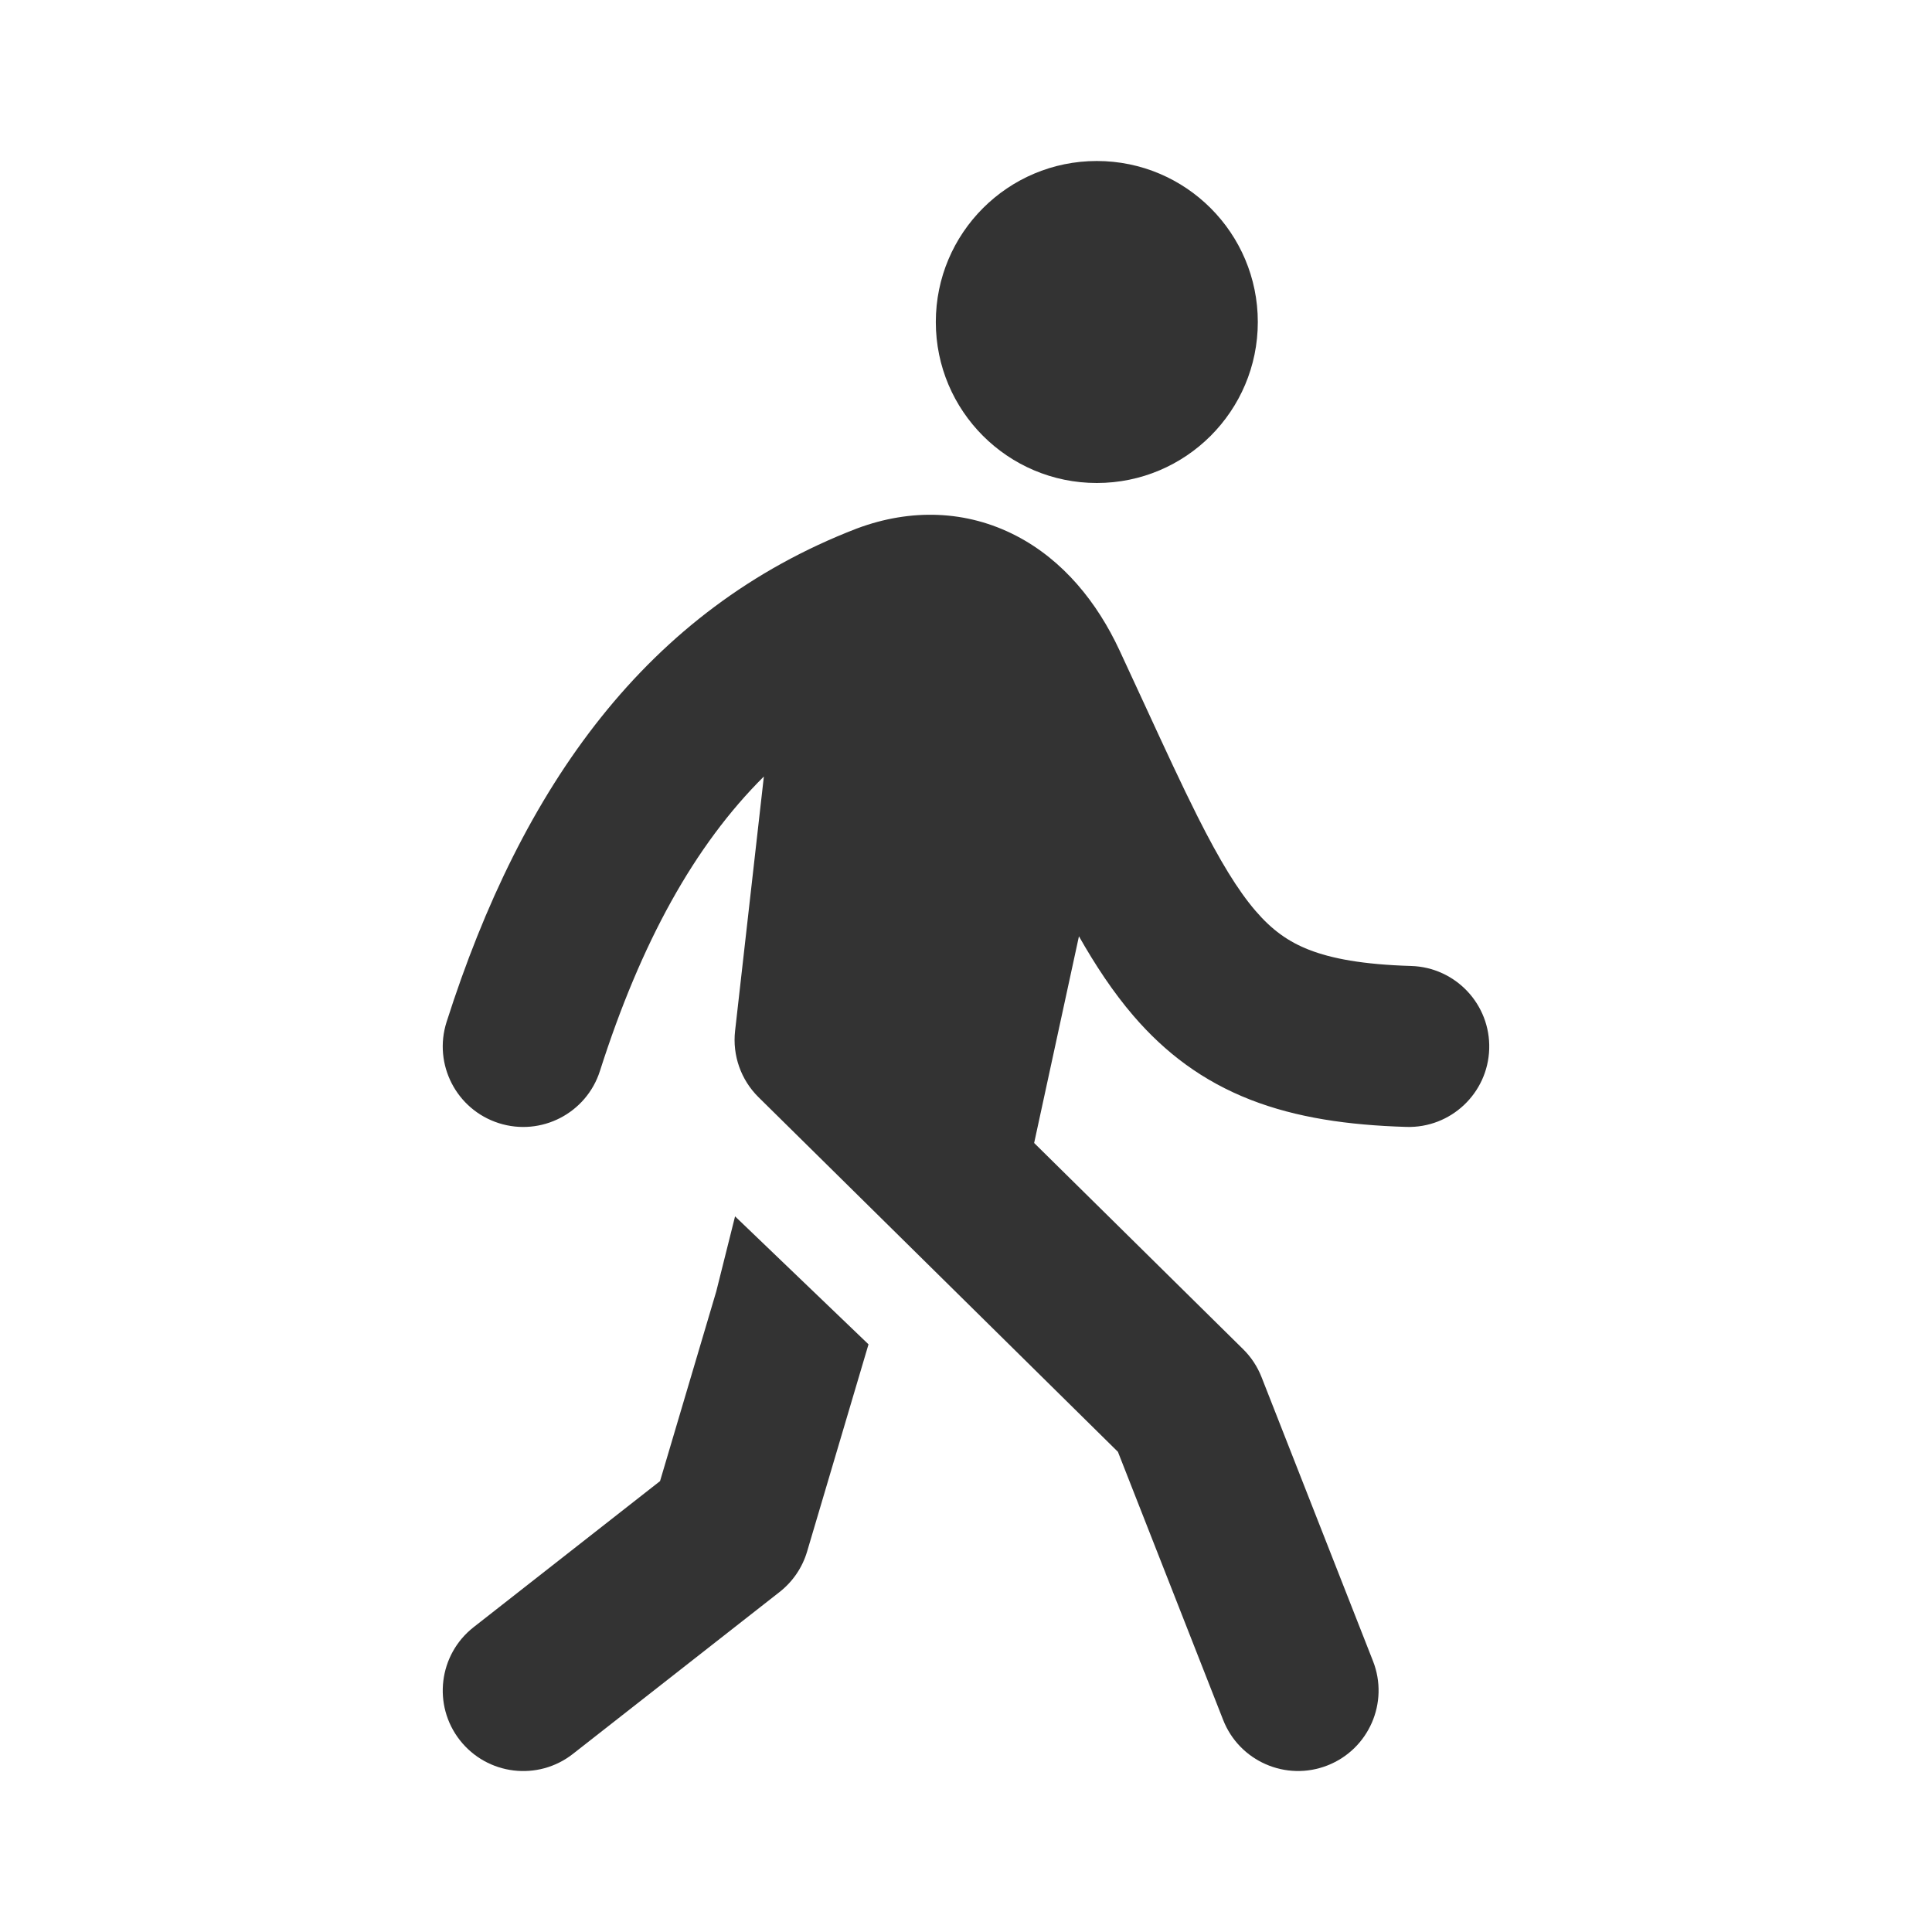 <svg version="1.0" preserveAspectRatio="xMidYMid meet" height="500" viewBox="0 0 375 375" zoomAndPan="magnify" width="500" xmlns:xlink="http://www.w3.org/1999/xlink" xmlns="http://www.w3.org/2000/svg"><path fill-rule="nonzero" fill-opacity="1" d="M 244.141 62.5 C 244.141 79.758 230.152 93.75 212.891 93.75 C 195.633 93.75 181.641 79.758 181.641 62.5 C 181.641 45.242 195.633 31.25 212.891 31.25 C 230.152 31.25 244.141 45.242 244.141 62.5 Z M 200.727 221.852 L 241.293 261.879 C 242.852 263.414 244.066 265.262 244.863 267.293 L 266.5 322.418 C 269.652 330.449 265.695 339.516 257.664 342.668 C 249.629 345.824 240.562 341.867 237.41 333.832 L 216.988 281.797 L 147.23 212.969 C 143.816 209.602 142.141 204.852 142.68 200.09 L 148.266 150.719 C 134.797 164.098 124.41 182.926 116.449 207.867 C 113.824 216.086 105.031 220.625 96.812 218 C 88.59 215.375 84.055 206.586 86.68 198.363 C 101.289 152.586 125.547 118.324 166.246 102.609 L 166.434 102.539 C 176.797 98.688 187.582 99 197.188 103.965 C 206.418 108.734 212.988 116.977 217.289 126.215 C 219.102 130.102 220.777 133.738 222.348 137.148 C 226.16 145.414 229.371 152.375 232.449 158.496 C 236.777 167.09 240.254 172.781 243.688 176.785 C 246.875 180.496 250.043 182.773 254.082 184.352 C 258.422 186.047 264.508 187.215 273.906 187.496 C 282.531 187.758 289.316 194.957 289.055 203.586 C 288.797 212.211 281.594 218.992 272.969 218.734 C 261.68 218.395 251.656 216.953 242.715 213.461 C 233.469 209.852 226.176 204.363 219.977 197.141 C 216.066 192.586 212.637 187.391 209.422 181.734 Z M 200.727 221.852" fill="#333333"></path><path fill-rule="nonzero" fill-opacity="1" d="M 142.676 236.094 L 168.578 260.934 L 156.66 301.148 C 155.738 304.262 153.867 307.008 151.312 309.008 L 111.199 340.434 C 104.406 345.754 94.586 344.562 89.262 337.77 C 83.941 330.977 85.133 321.156 91.93 315.832 L 128.113 287.484 L 139.02 250.688 Z M 142.676 236.094" fill="#333333"></path></svg>